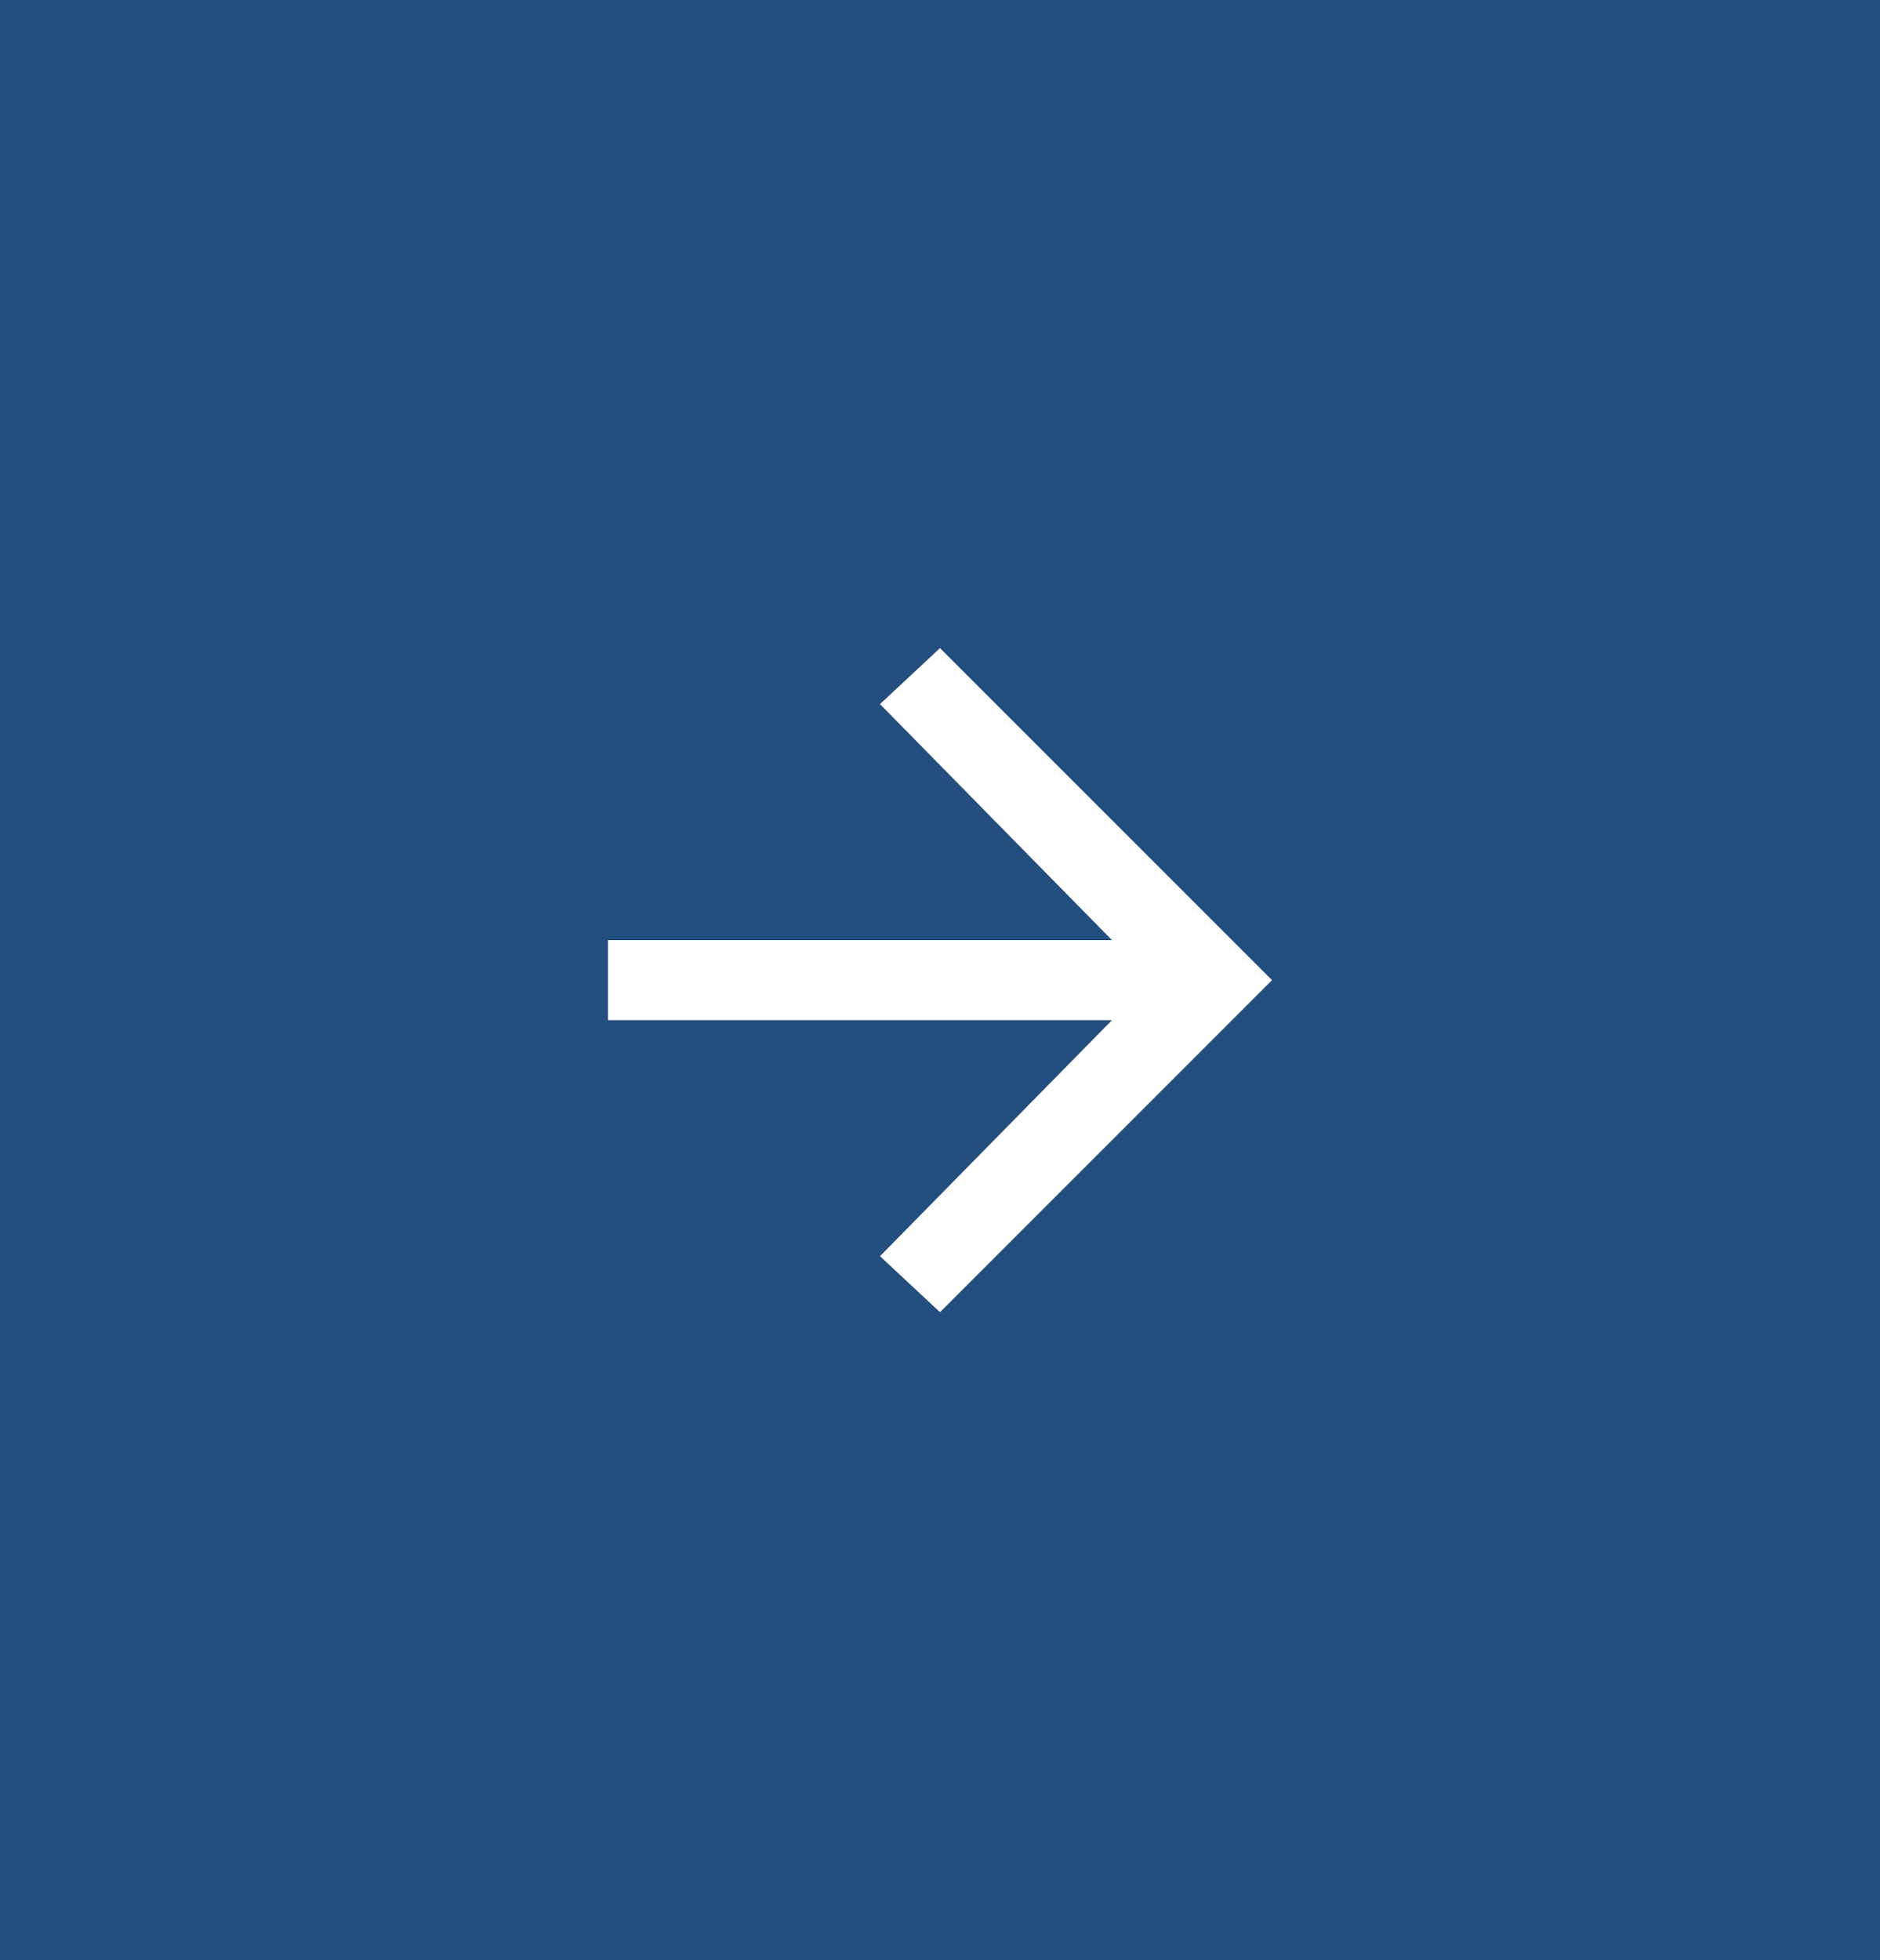 <svg xmlns="http://www.w3.org/2000/svg" viewBox="0 0 47 49" width="47" height="49"><style>.a{fill:#244e7d}.b{fill:#fff}</style><path class="a" d="m0 0h47v49h-47z"></path><path class="b" d="m15.2 23.5h12.6l-5.8-5.9 1.5-1.4 8.3 8.3-8.3 8.3-1.5-1.4 5.8-5.9h-12.6z"></path></svg>